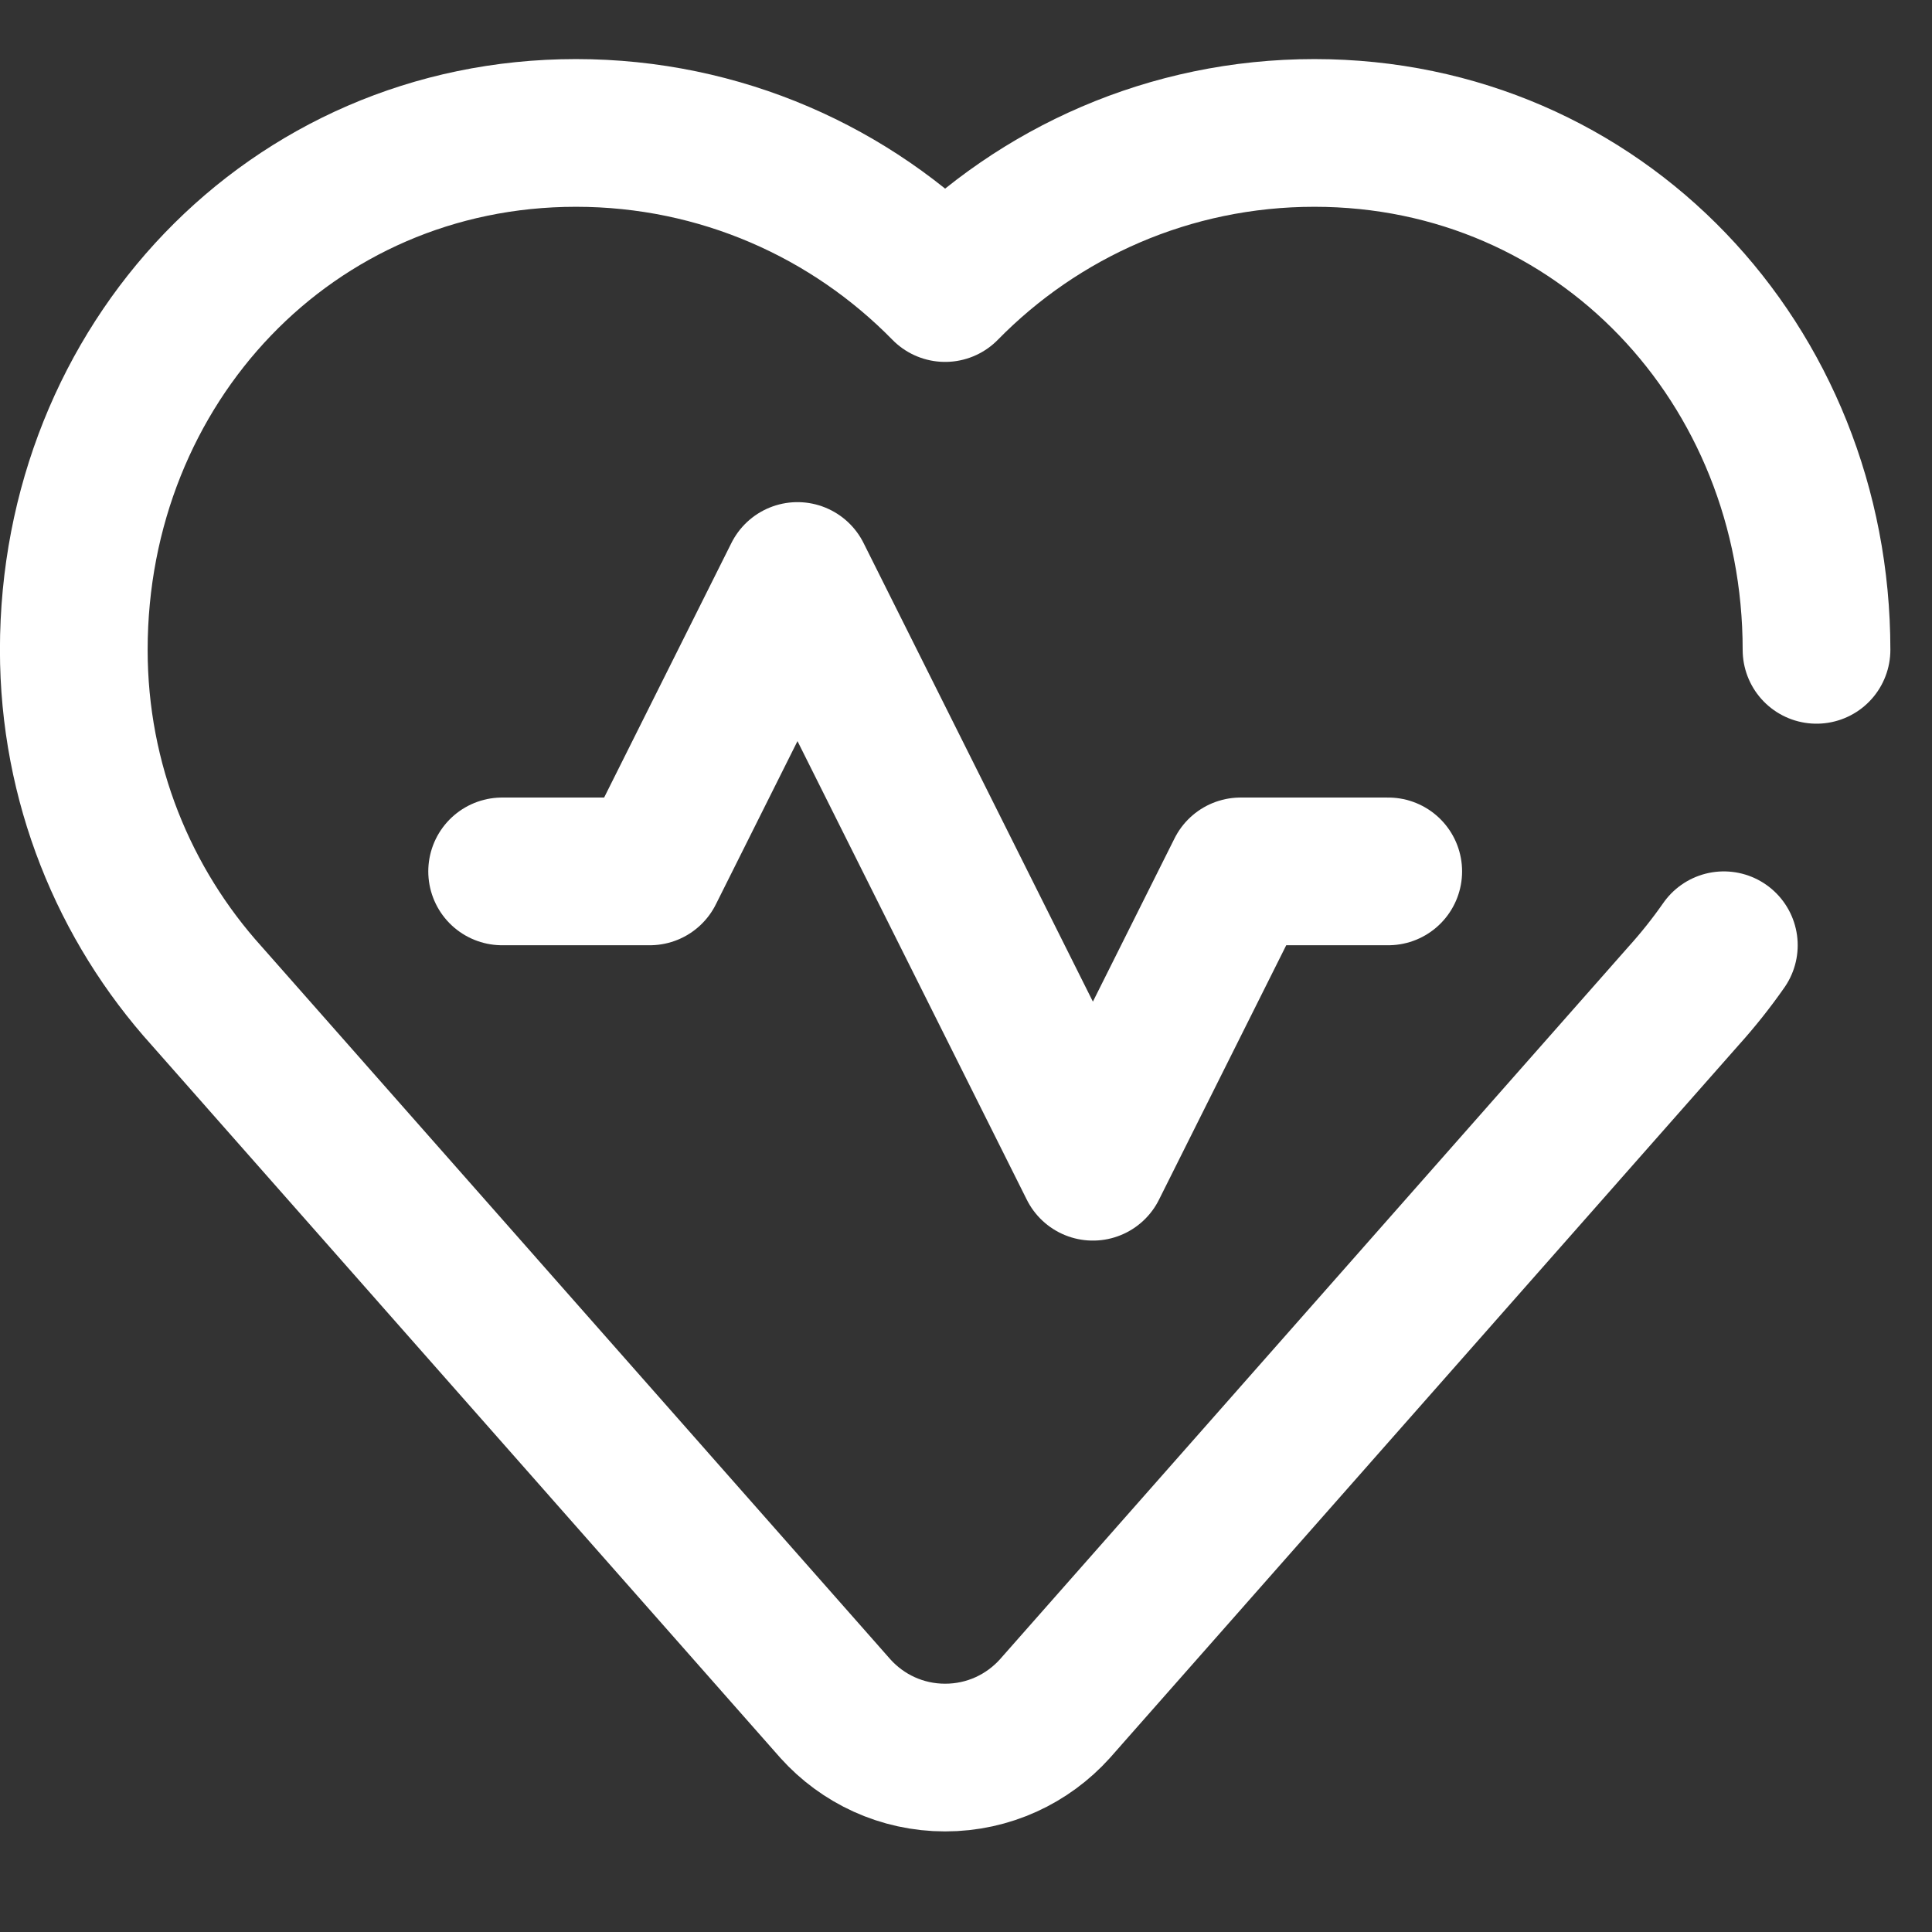 <svg width="31" height="31" viewBox="0 0 31 31" fill="none" xmlns="http://www.w3.org/2000/svg">
<rect x="0" y="0" width="31" height="31" fill="#333333" stroke="none"/>
<g clip-path="url(#clip0_2080_1848)">
<path d="M27.66 15.167C27.461 15.452 27.244 15.725 27.011 15.983L16.925 27.418C16.491 27.899 15.864 28.201 15.165 28.201C14.467 28.201 13.839 27.899 13.406 27.418L3.319 15.983C1.992 14.513 1.184 12.564 1.184 10.427C1.184 5.846 4.66 2.133 9.241 2.133C11.562 2.133 13.66 3.086 15.165 4.622C16.671 3.086 18.769 2.133 21.09 2.133C25.671 2.133 29.147 5.846 29.147 10.427" stroke="white" stroke-width="2.37" stroke-miterlimit="10" stroke-linecap="round" stroke-linejoin="round"/>
<path d="M8.057 13.982H10.426L12.796 9.242L17.536 18.721L19.906 13.982H22.275" stroke="white" stroke-width="2.37" stroke-miterlimit="10" stroke-linecap="round" stroke-linejoin="round"/>
</g>
<defs>
<clipPath id="clip0_2080_1848">
<rect width="30.333" height="30.333" fill="white"/>
</clipPath>
</defs>
</svg>
